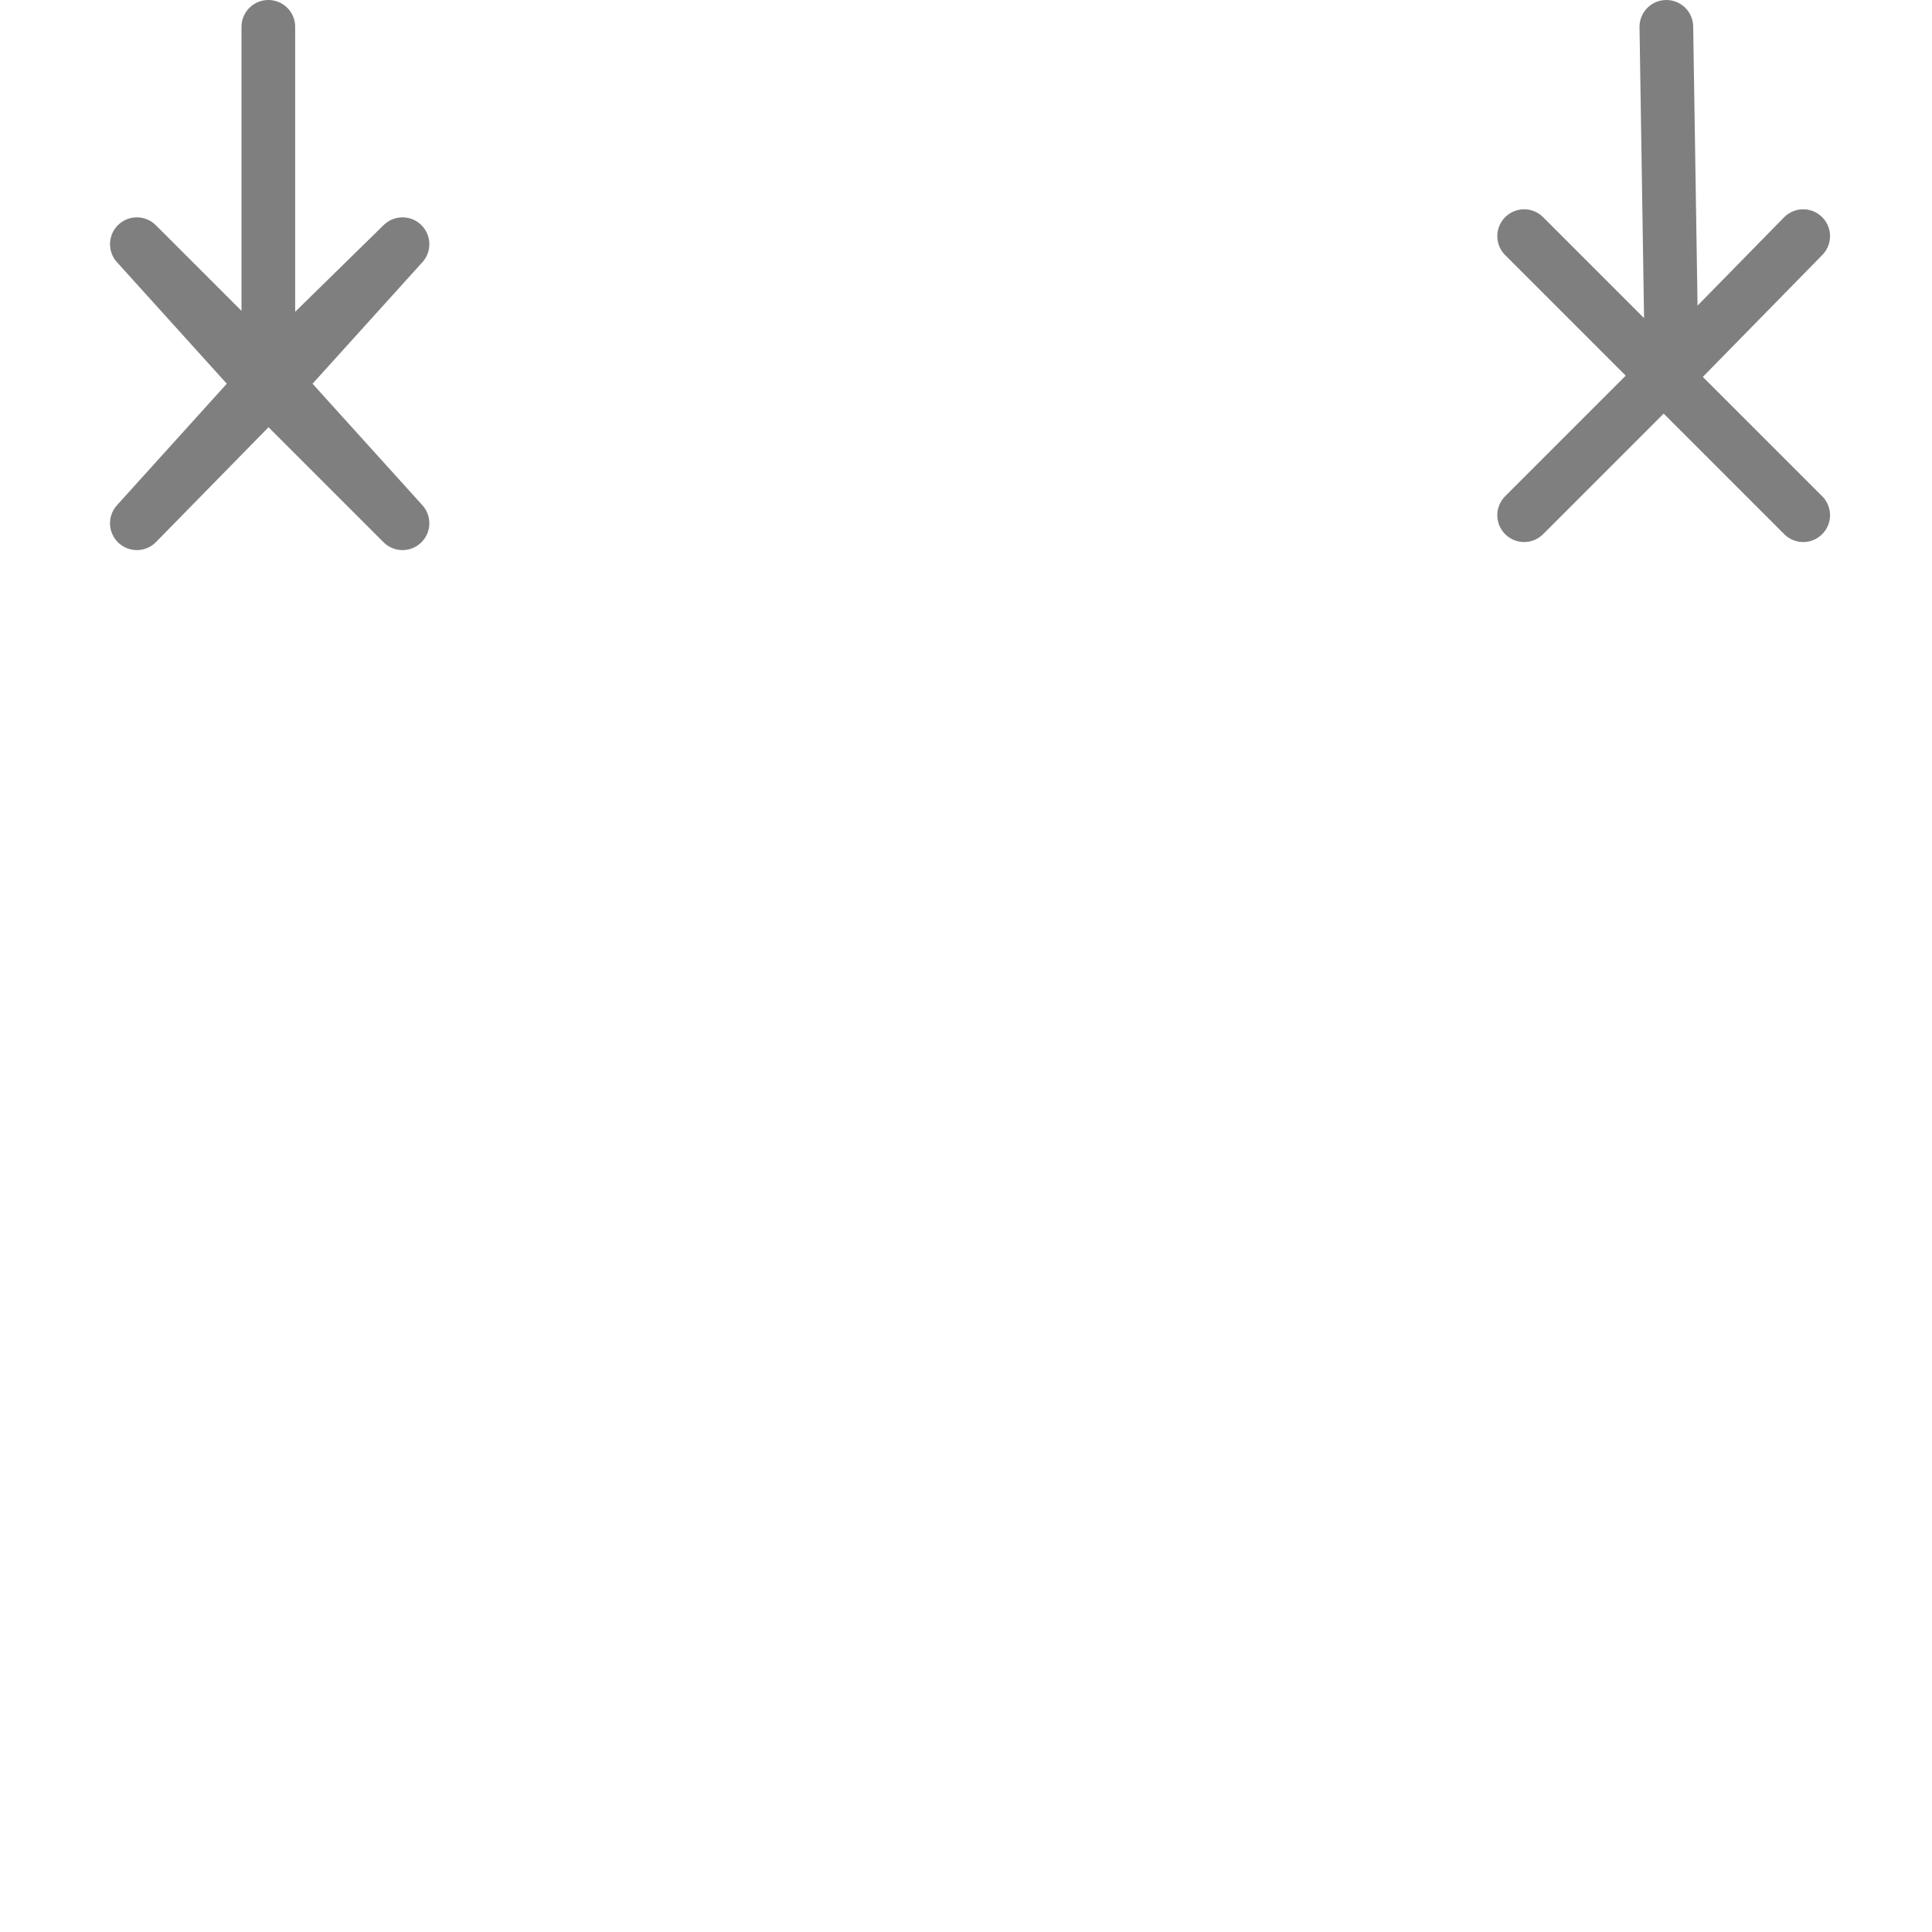 <?xml version="1.0" encoding="UTF-8" standalone="no"?>
<svg xmlns:xlink="http://www.w3.org/1999/xlink" height="36.0px" width="36.0px" xmlns="http://www.w3.org/2000/svg">
  <g transform="matrix(1.0, 0.0, 0.0, 1.0, 18.0, 18.0)">
    <path d="M13.05 -17.5 L-13.0 -17.5 -17.5 -17.5 -17.5 17.5 17.5 17.5 17.5 -17.5 13.05 -17.5" fill="none" stroke="#010101" stroke-linecap="round" stroke-linejoin="round" stroke-opacity="0.0" stroke-width="1.0"/>
    <path d="M10.4 -13.6 L13.0 -11.0 13.15 -11.1 13.05 -17.5 M-13.0 -17.5 L-13.0 -11.0 -10.5 -13.45 -12.85 -10.85 -10.5 -8.25 -13.0 -10.75 -15.45 -8.25 -13.1 -10.85 -15.45 -13.45 -13.0 -11.0 -12.85 -10.85 -13.0 -10.75 -13.1 -10.85 -13.0 -11.0 M13.0 -11.0 L15.6 -8.4 M15.6 -13.6 L13.15 -11.1 M10.4 -8.4 L13.0 -11.0" fill="none" stroke="#000000" stroke-linecap="round" stroke-linejoin="round" stroke-opacity="0.502" stroke-width="1.0"/>
  </g>
</svg>
